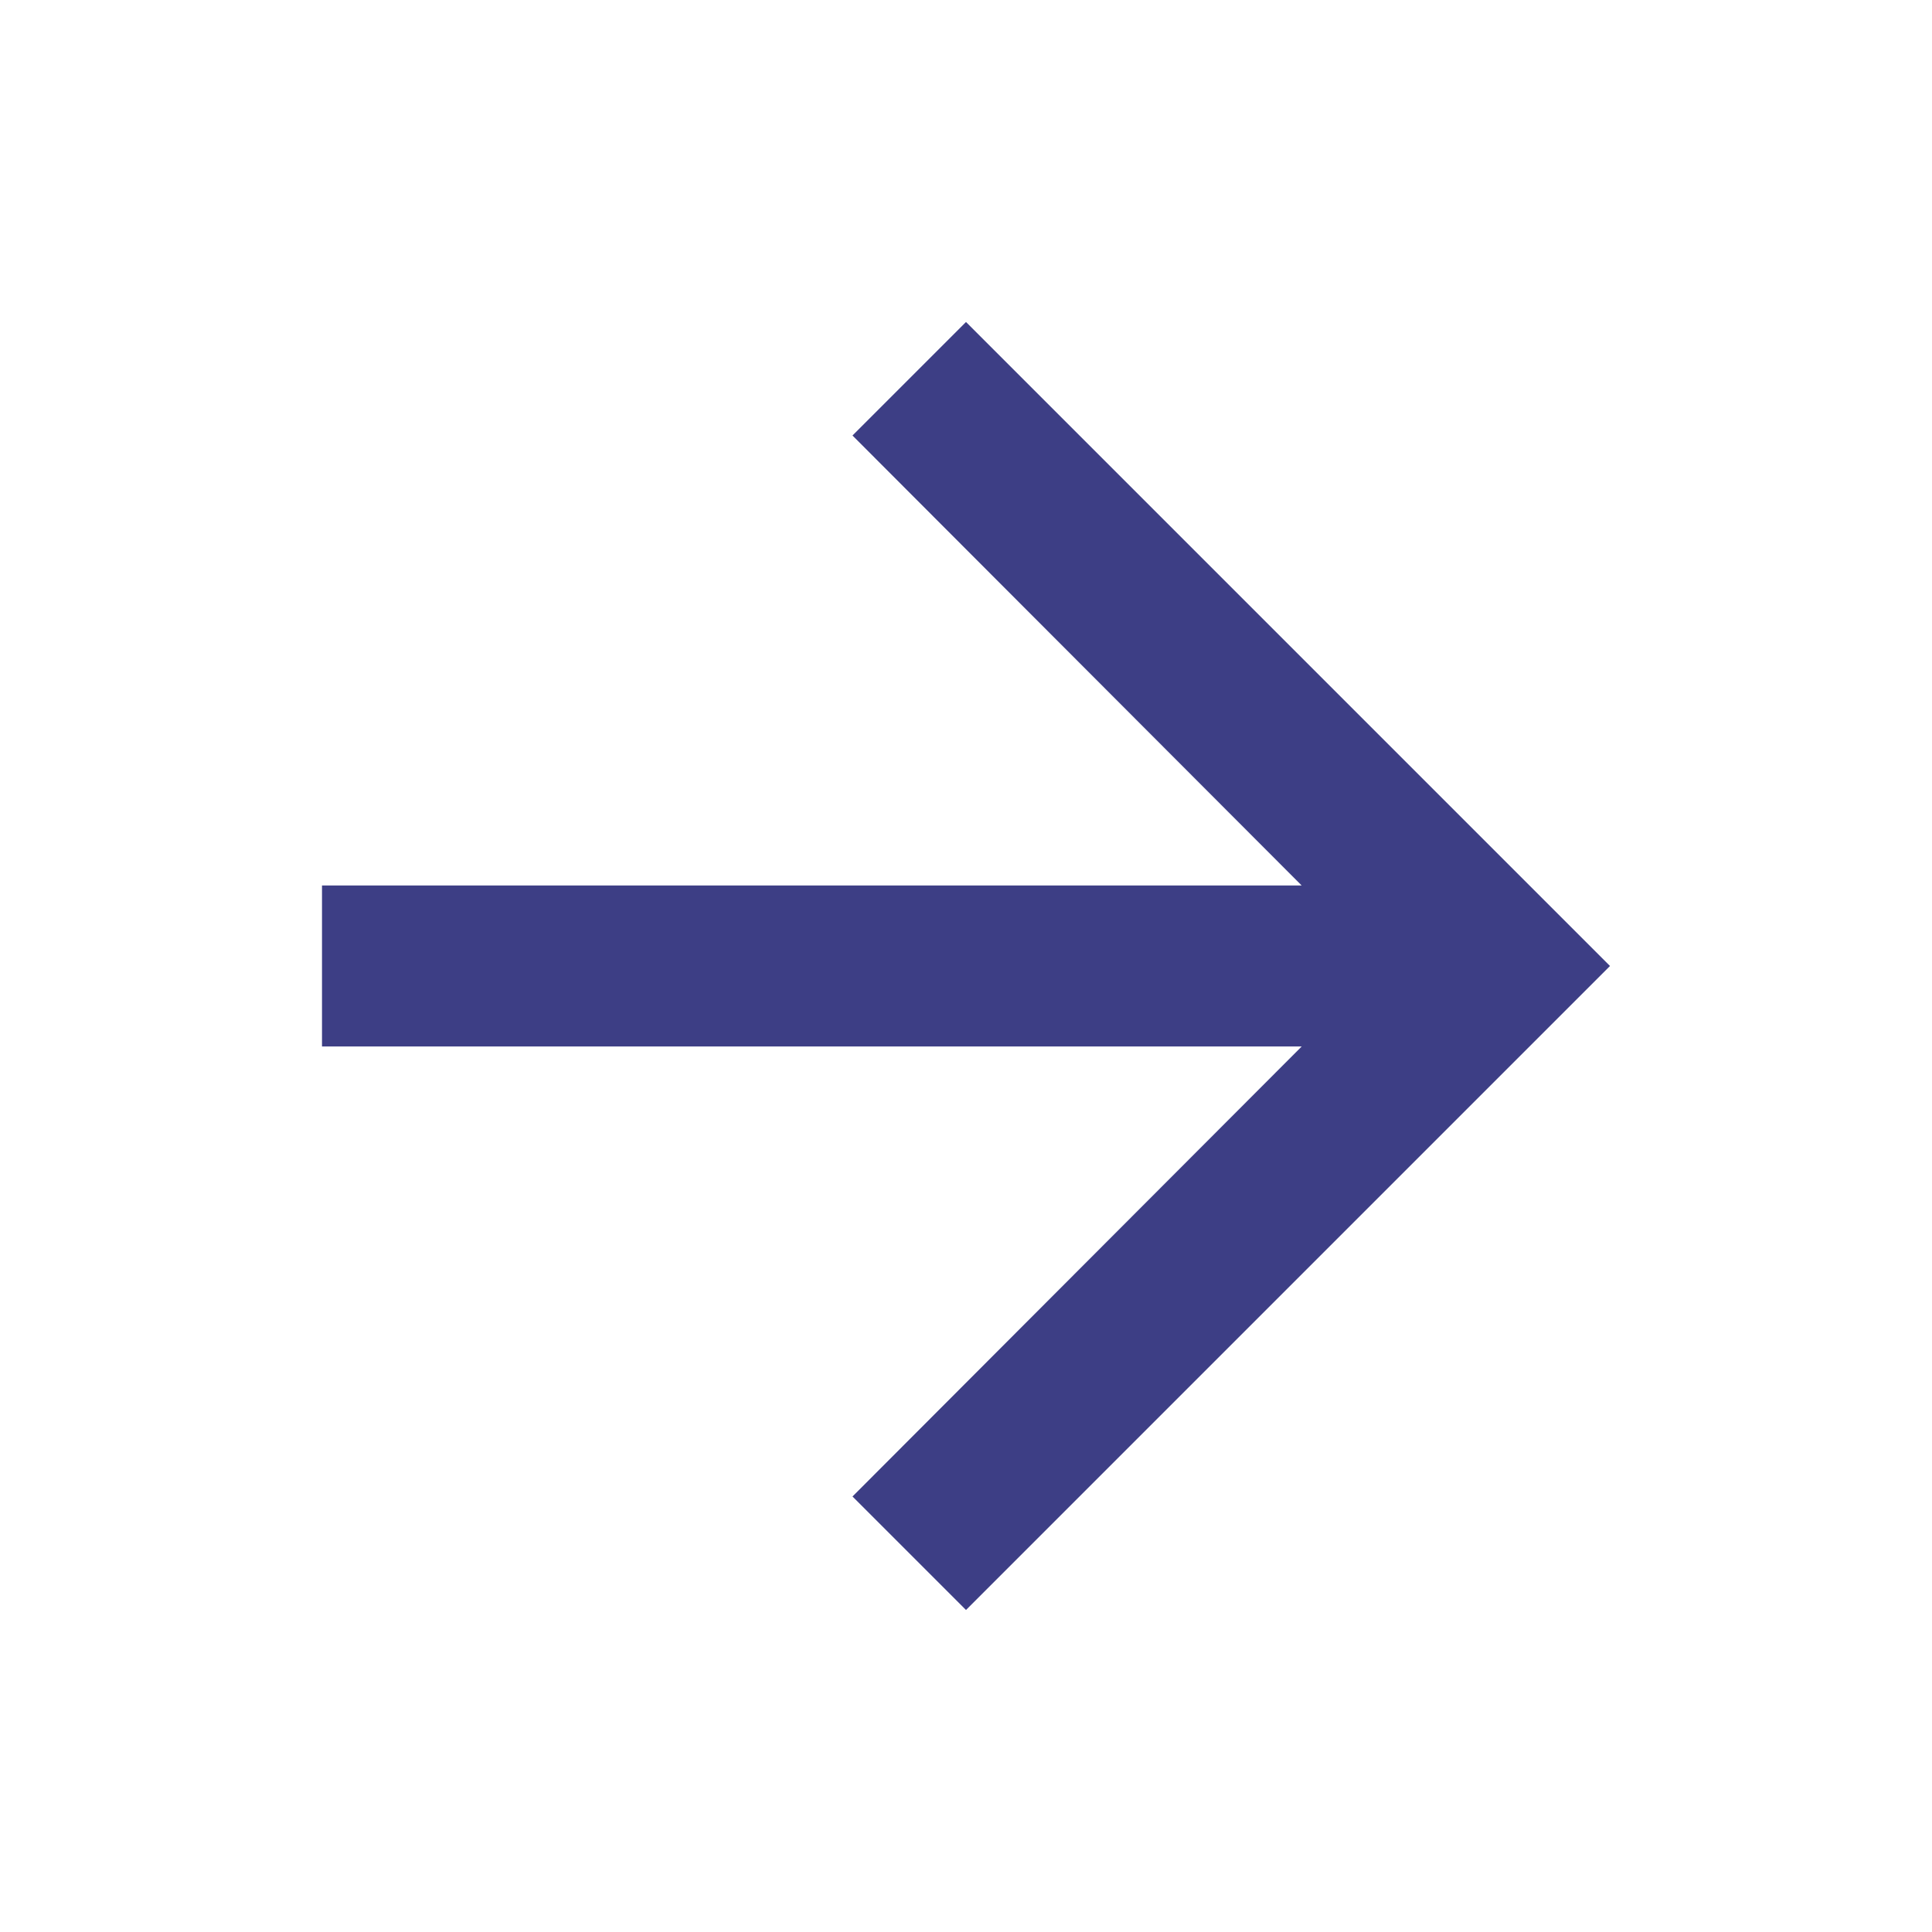 <svg xmlns="http://www.w3.org/2000/svg" viewBox="0 0 24 24" fill="white" width="18px" height="18px"><path d="M0 0h24v24H0z" fill="none"/><path fill="#3d3e85" d="M12 4l-1.41 1.41L16.17 11H4v2h12.17l-5.58 5.59L12 20l8-8z"/></svg>